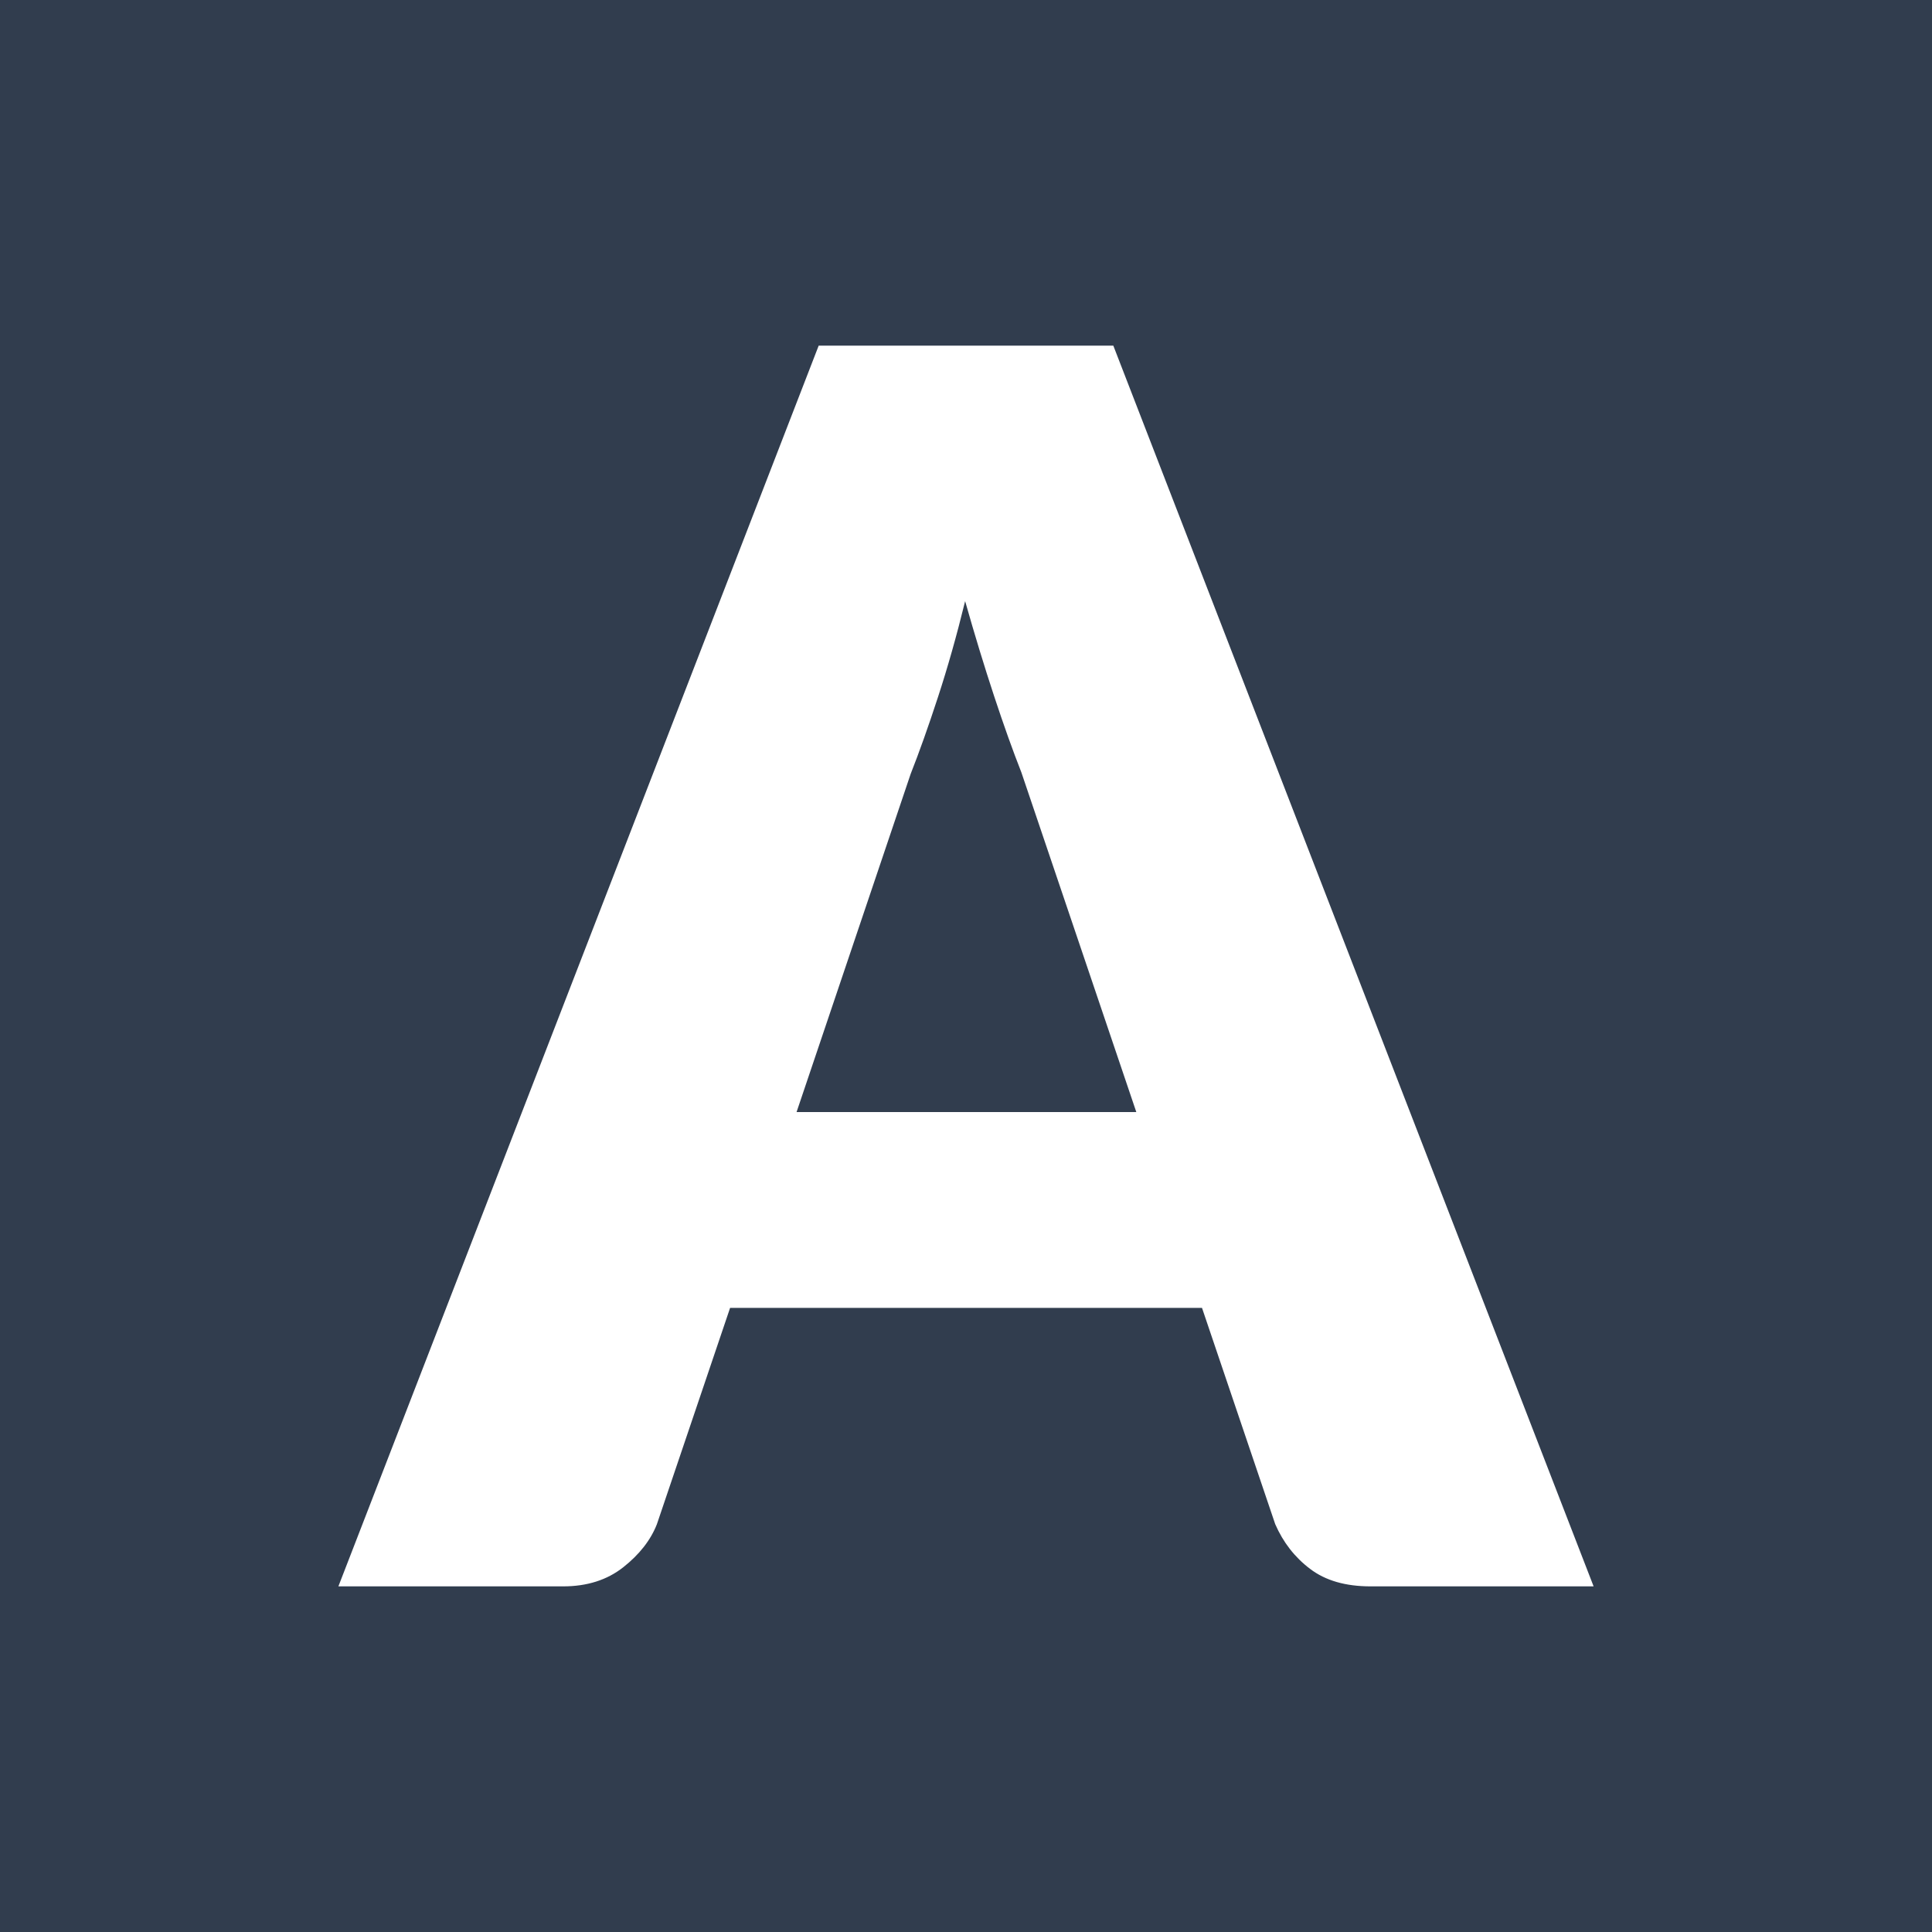 <svg enable-background="new 0 0 2000 2000" viewBox="0 0 2000 2000" xmlns="http://www.w3.org/2000/svg"><path d="m0 0h2000v2000h-2000z" fill="#313d4e"/><path d="m1649.7 1642.2h-230.9c-25.9 0-46.7-6-62.6-18.1-15.9-12-27.9-27.5-36.1-46.3l-75.8-223.9h-488.5l-75.8 224c-6.5 16.5-18.1 31.3-34.8 44.5s-37.5 19.8-62.2 19.8h-232.7l497.2-1284.4h305zm-473.4-491-119-351.7c-8.8-22.3-18.2-48.6-28.2-78.9s-20-63-30-98.3c-8.8 35.9-18.2 69.1-28.2 99.6-10 30.6-19.4 57-28.2 79.3l-118.1 350z" fill="#fff"/></svg>